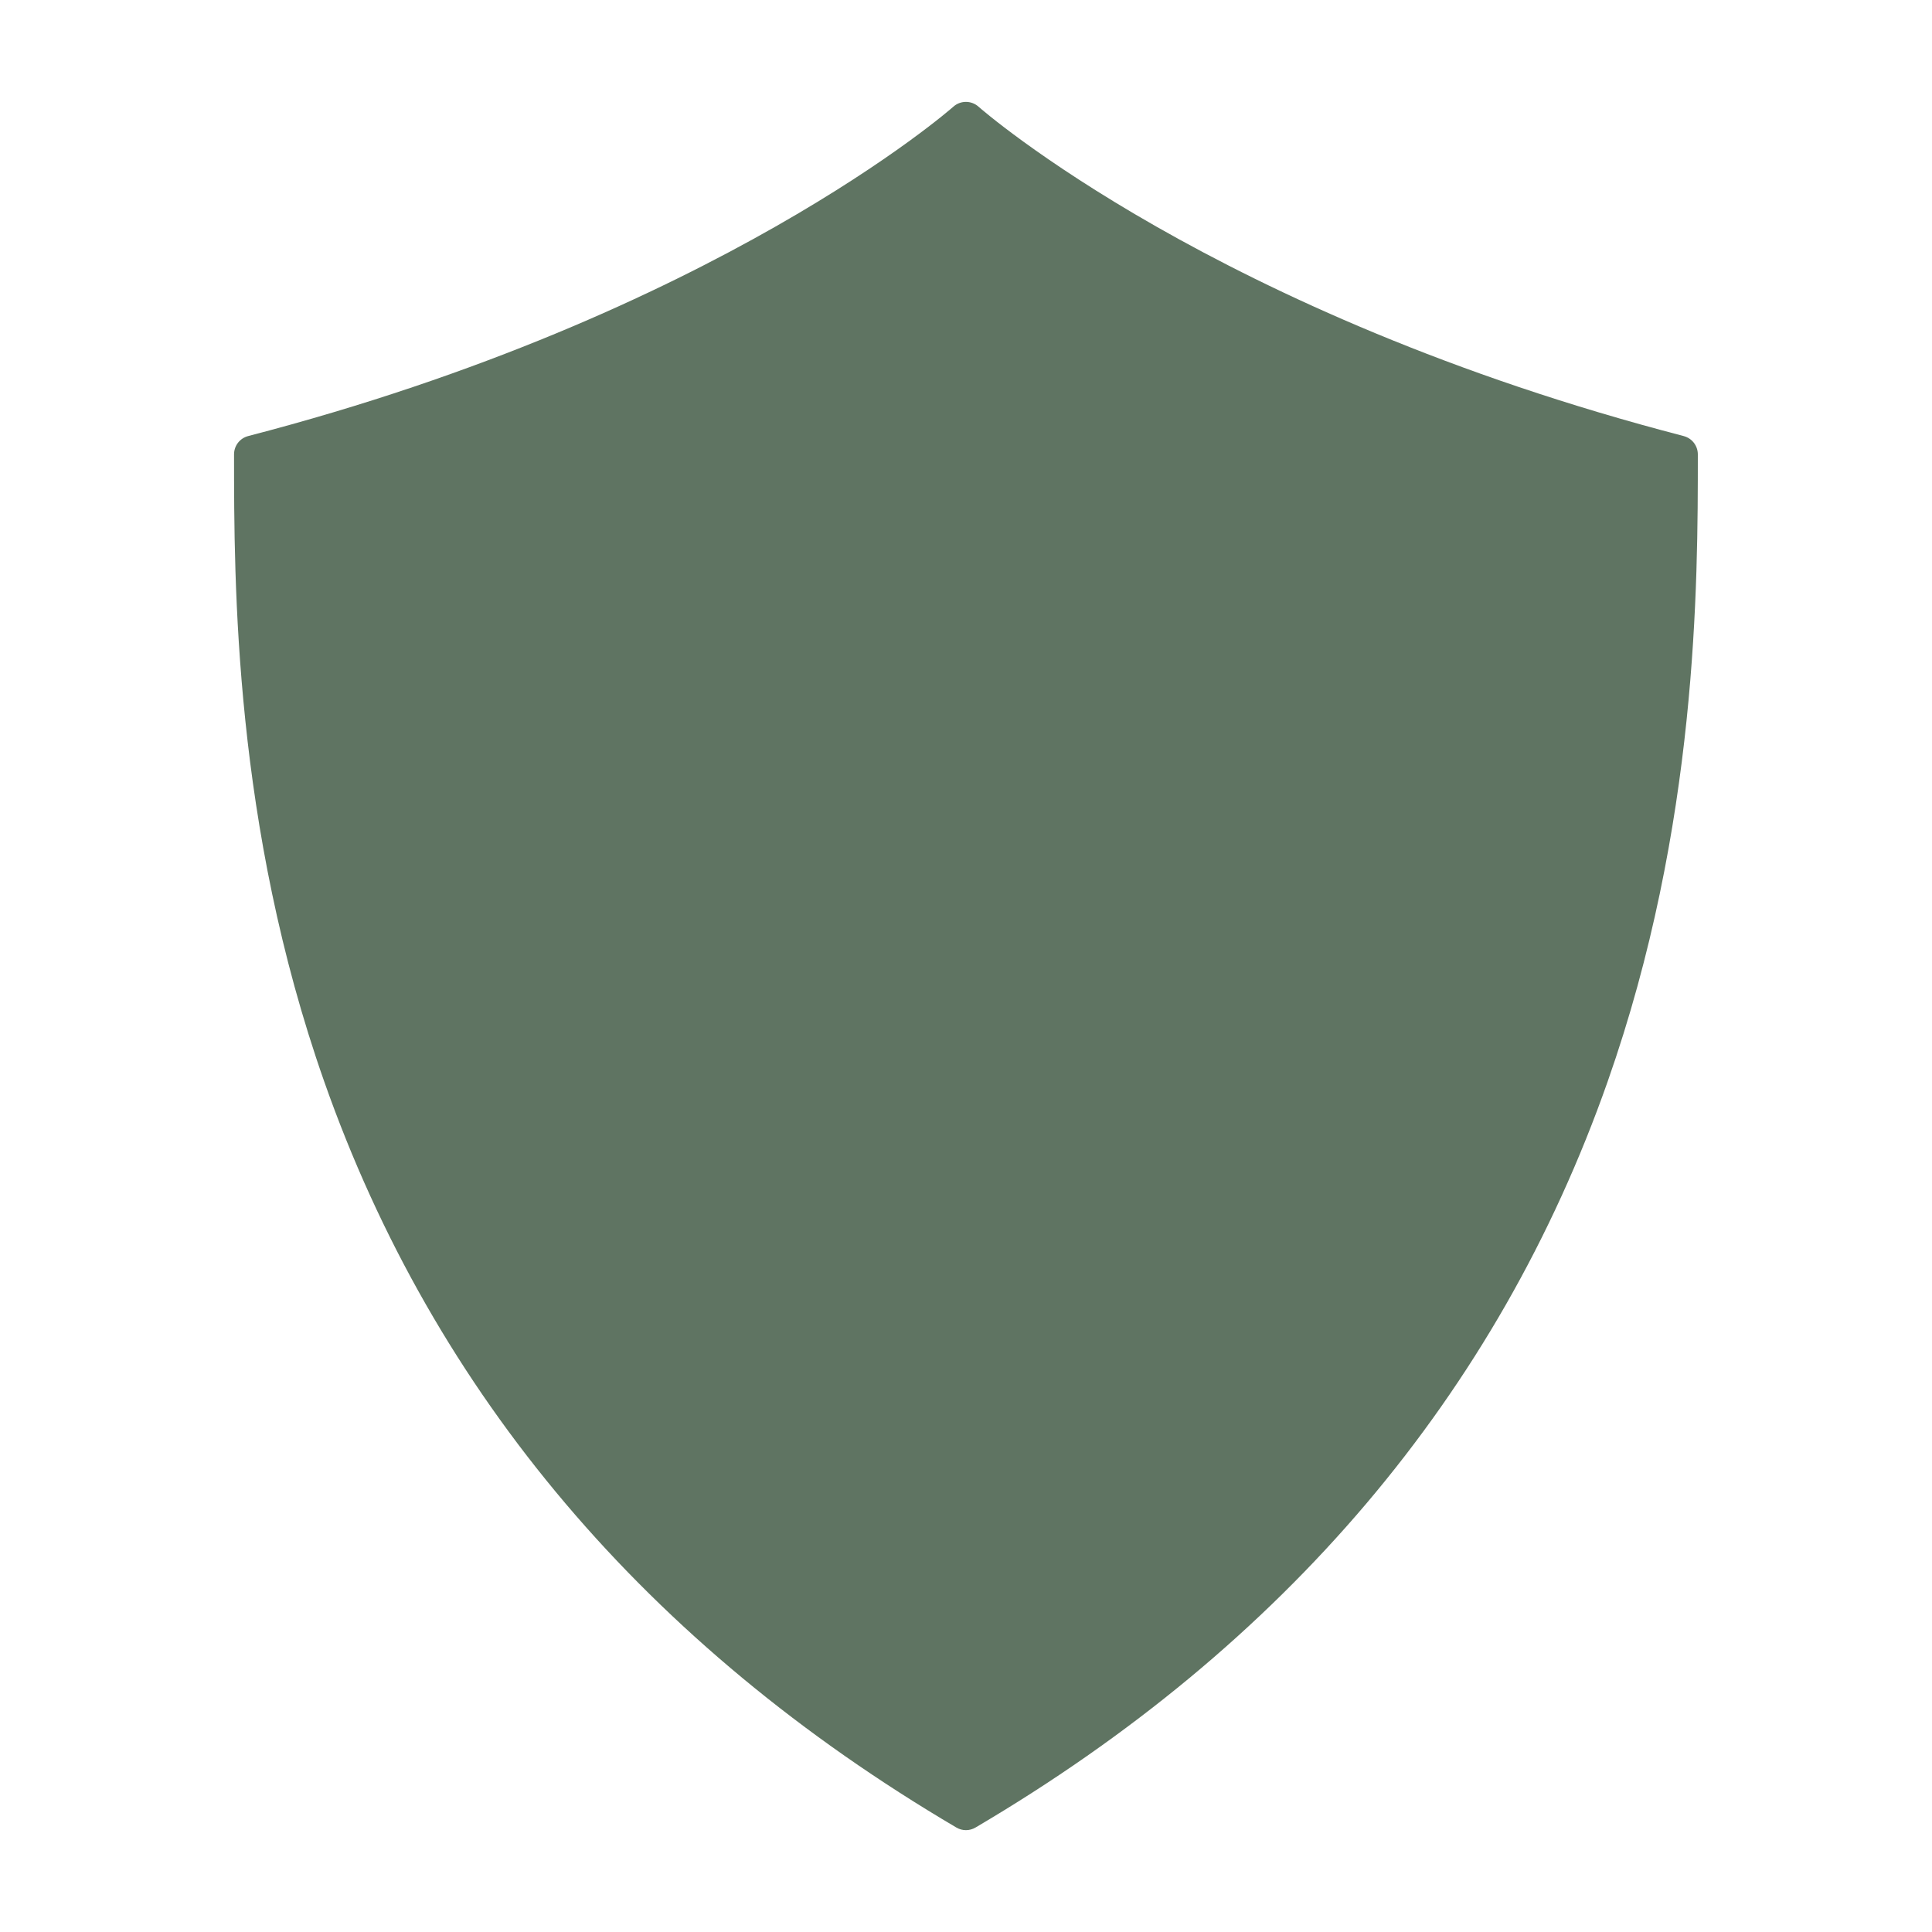 <svg xmlns="http://www.w3.org/2000/svg" width="92" height="92" viewBox="0 0 92 92" fill="none"><path d="M80.177 20.765C57.854 14.968 46.706 5.179 46.596 5.08C46.255 4.776 45.739 4.775 45.398 5.08C45.288 5.178 34.141 14.967 11.817 20.765C11.421 20.868 11.145 21.225 11.145 21.635C11.145 27.806 11.145 39.292 15.44 51.505C20.677 66.396 30.804 78.347 45.541 87.025C45.681 87.108 45.839 87.15 45.997 87.15C46.154 87.15 46.312 87.108 46.453 87.025C61.189 78.347 71.317 66.397 76.554 51.505C80.849 39.294 80.849 27.807 80.849 21.635C80.848 21.226 80.572 20.869 80.176 20.766L80.177 20.765Z" fill="#5F7462"></path></svg>